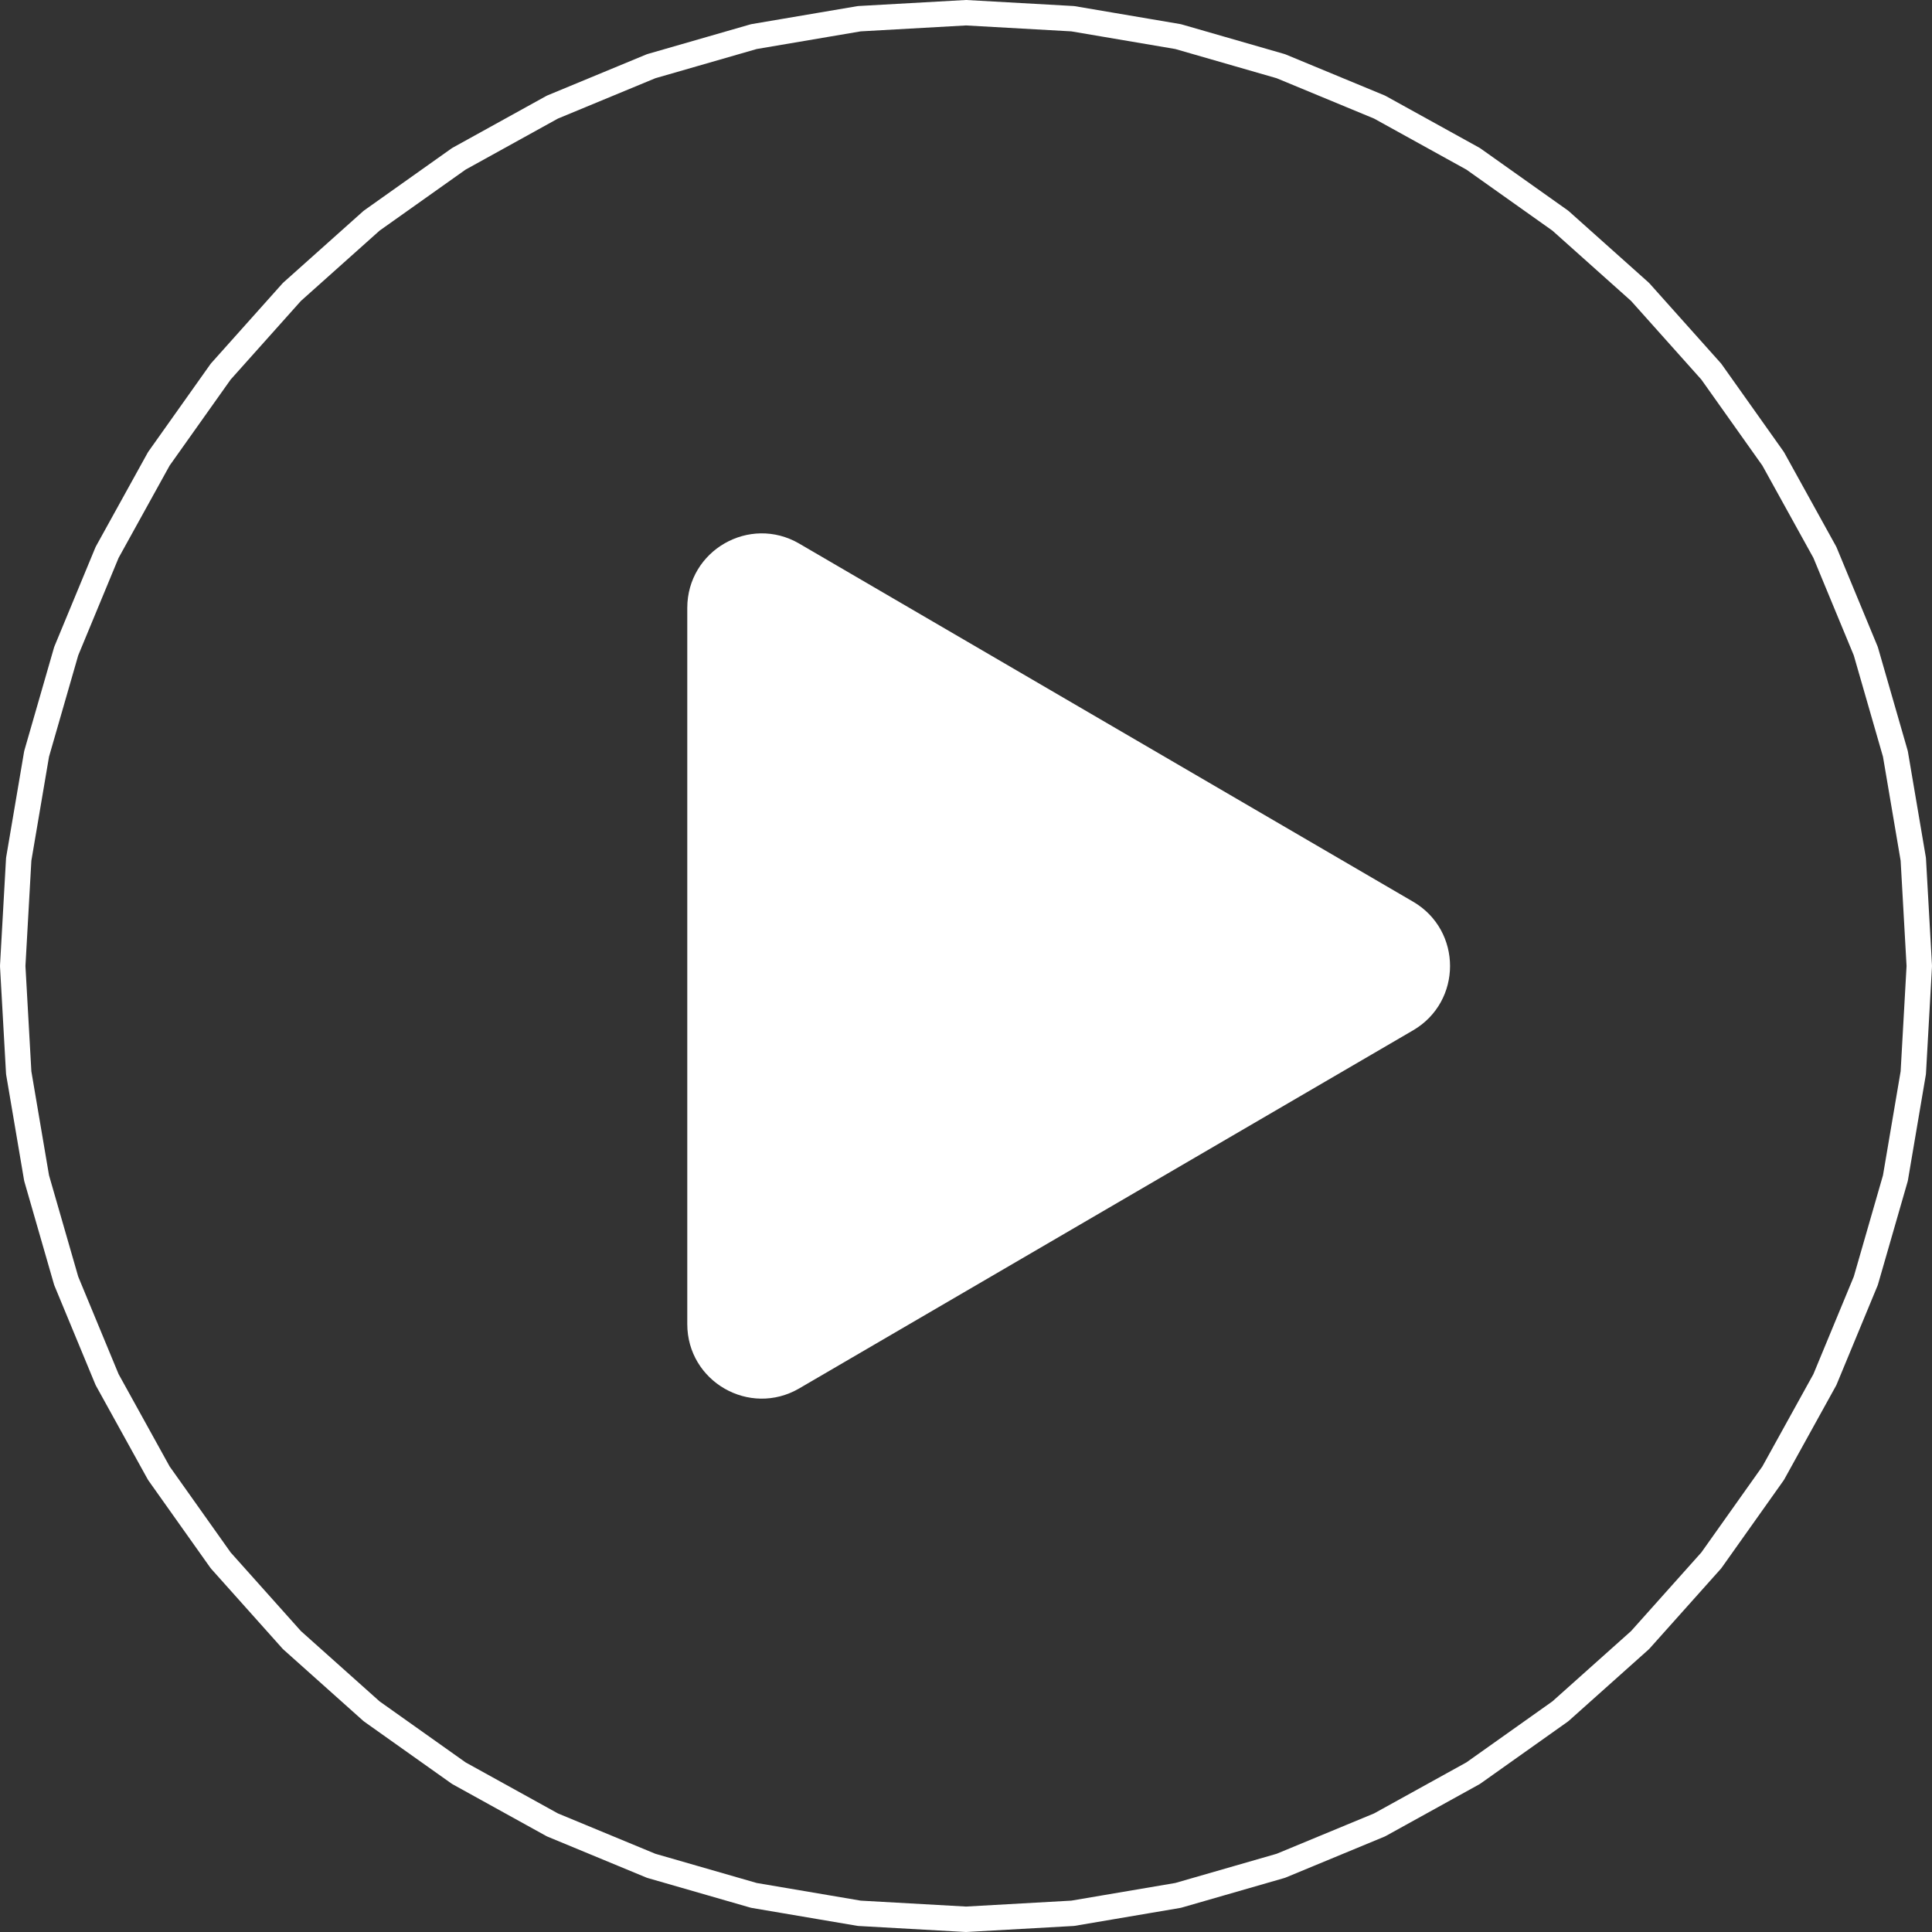 <svg width="152" height="152" viewBox="0 0 152 152" fill="none" xmlns="http://www.w3.org/2000/svg">
<rect x="0" y="0" width="152" height="152" fill="#333333" stroke="none"/>
<path d="M76 1L84.397 1.472L92.689 2.88L100.771 5.209L108.541 8.427L115.902 12.496L122.762 17.363L129.033 22.967L134.637 29.238L139.504 36.098L143.573 43.459L146.791 51.229L149.12 59.311L150.528 67.603L151 76L150.528 84.397L149.12 92.689L146.791 100.771L143.573 108.541L139.504 115.902L134.637 122.762L129.033 129.033L122.762 134.637L115.902 139.504L108.541 143.573L100.771 146.791L92.689 149.12L84.397 150.528L76 151L67.603 150.528L59.311 149.12L51.229 146.791L43.459 143.573L36.098 139.504L29.238 134.637L22.967 129.033L17.363 122.762L12.496 115.902L8.427 108.541L5.209 100.771L2.88 92.689L1.472 84.397L1 76L1.472 67.603L2.88 59.311L5.209 51.229L8.427 43.459L12.496 36.098L17.363 29.238L22.967 22.967L29.238 17.363L36.098 12.496L43.459 8.427L51.229 5.209L59.311 2.88L67.603 1.472L76 1Z" stroke="white" stroke-width="2" stroke-linecap="round" stroke-linejoin="round"/>
<path d="M110.924 71.373C114.468 73.44 114.468 78.56 110.924 80.628L62.628 108.801C59.056 110.884 54.571 108.308 54.571 104.173V47.827C54.571 43.693 59.056 41.117 62.628 43.2L110.924 71.373Z" fill="white" stroke="white" stroke-linecap="round" stroke-linejoin="round"/>
</svg>
